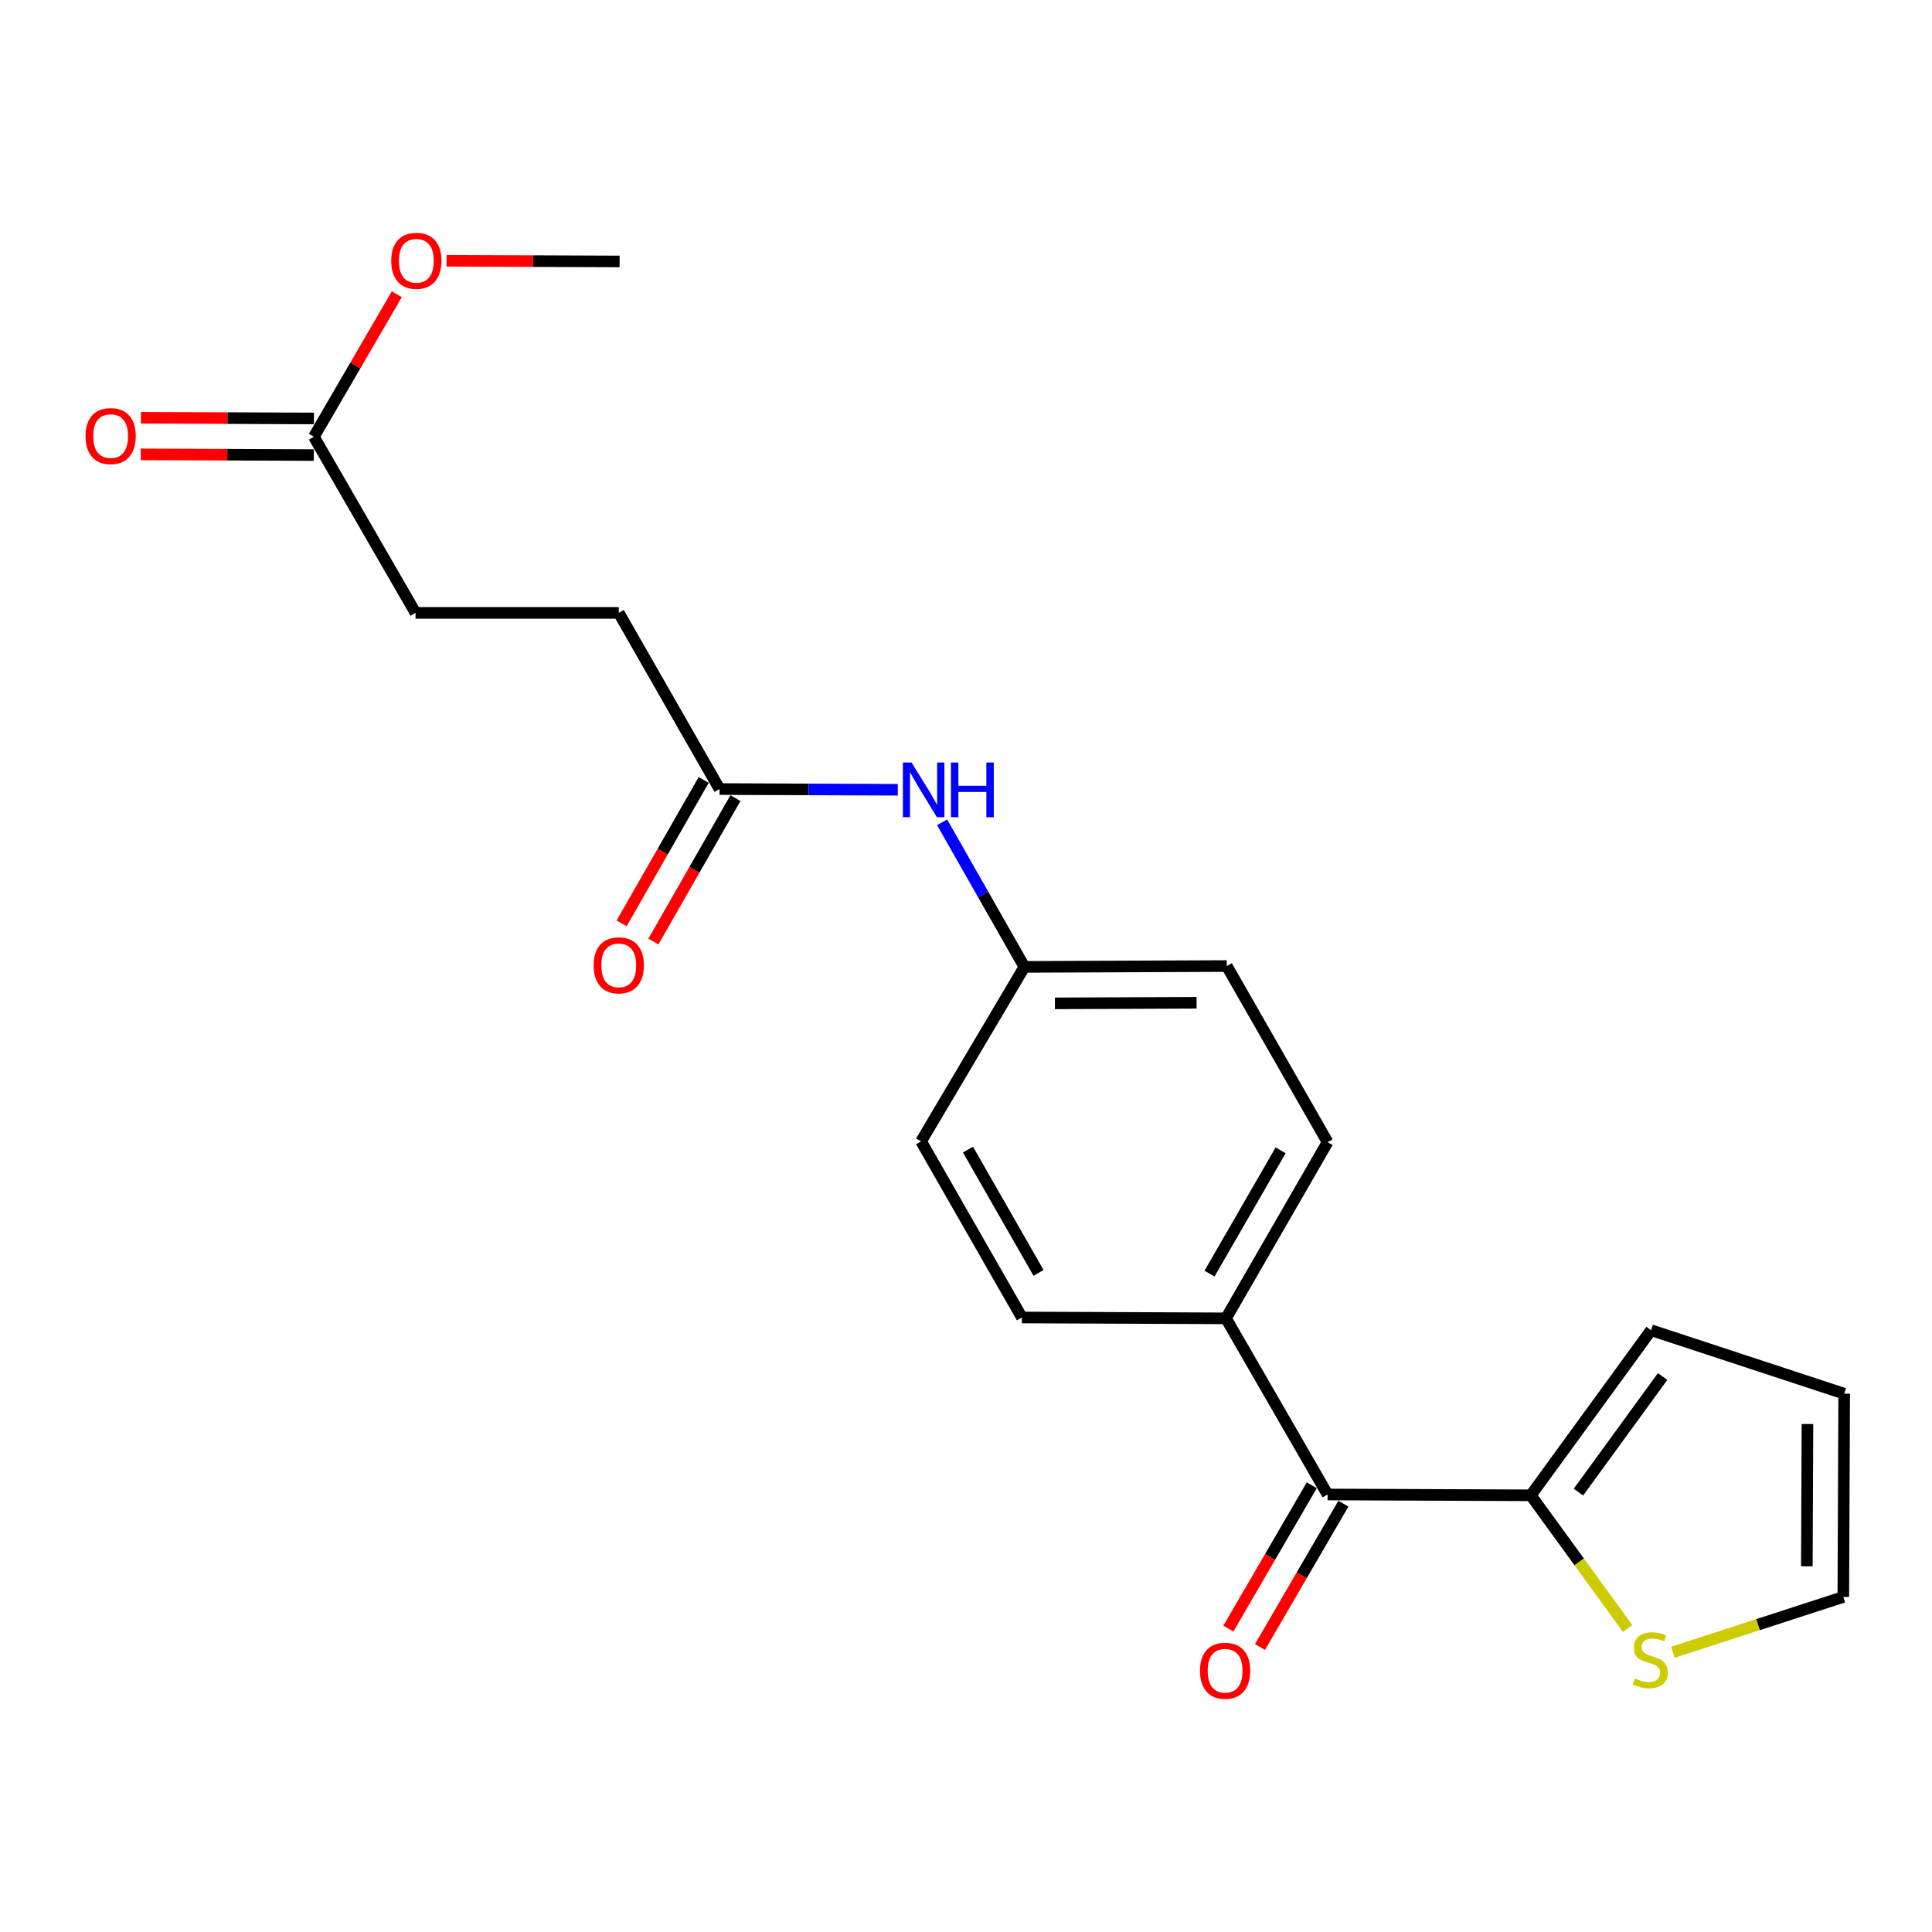 <?xml version='1.0' encoding='iso-8859-1'?>
<svg version='1.1' baseProfile='full'
              xmlns='http://www.w3.org/2000/svg'
                      xmlns:rdkit='http://www.rdkit.org/xml'
                      xmlns:xlink='http://www.w3.org/1999/xlink'
                  xml:space='preserve'
width='1000px' height='1000px' viewBox='0 0 1000 1000'>
<!-- END OF HEADER -->
<rect style='opacity:1.0;fill:#FFFFFF;stroke:none' width='1000' height='1000' x='0' y='0'> </rect>
<path class='bond-0' d='M 792.347,773.968 L 687.154,773.537' style='fill:none;fill-rule:evenodd;stroke:#000000;stroke-width:6px;stroke-linecap:butt;stroke-linejoin:miter;stroke-opacity:1' />
<path class='bond-1' d='M 792.347,773.968 L 817.4,808.439' style='fill:none;fill-rule:evenodd;stroke:#000000;stroke-width:6px;stroke-linecap:butt;stroke-linejoin:miter;stroke-opacity:1' />
<path class='bond-1' d='M 817.4,808.439 L 842.453,842.91' style='fill:none;fill-rule:evenodd;stroke:#CCCC00;stroke-width:6px;stroke-linecap:butt;stroke-linejoin:miter;stroke-opacity:1' />
<path class='bond-6' d='M 792.347,773.968 L 854.593,688.507' style='fill:none;fill-rule:evenodd;stroke:#000000;stroke-width:6px;stroke-linecap:butt;stroke-linejoin:miter;stroke-opacity:1' />
<path class='bond-6' d='M 816.995,772.301 L 860.568,712.479' style='fill:none;fill-rule:evenodd;stroke:#000000;stroke-width:6px;stroke-linecap:butt;stroke-linejoin:miter;stroke-opacity:1' />
<path class='bond-3' d='M 687.154,773.537 L 634.558,682.372' style='fill:none;fill-rule:evenodd;stroke:#000000;stroke-width:6px;stroke-linecap:butt;stroke-linejoin:miter;stroke-opacity:1' />
<path class='bond-8' d='M 678.968,768.774 L 657.382,805.873' style='fill:none;fill-rule:evenodd;stroke:#000000;stroke-width:6px;stroke-linecap:butt;stroke-linejoin:miter;stroke-opacity:1' />
<path class='bond-8' d='M 657.382,805.873 L 635.796,842.972' style='fill:none;fill-rule:evenodd;stroke:#FF0000;stroke-width:6px;stroke-linecap:butt;stroke-linejoin:miter;stroke-opacity:1' />
<path class='bond-8' d='M 695.34,778.3 L 673.754,815.399' style='fill:none;fill-rule:evenodd;stroke:#000000;stroke-width:6px;stroke-linecap:butt;stroke-linejoin:miter;stroke-opacity:1' />
<path class='bond-8' d='M 673.754,815.399 L 652.168,852.498' style='fill:none;fill-rule:evenodd;stroke:#FF0000;stroke-width:6px;stroke-linecap:butt;stroke-linejoin:miter;stroke-opacity:1' />
<path class='bond-7' d='M 865.869,855.219 L 909.981,840.897' style='fill:none;fill-rule:evenodd;stroke:#CCCC00;stroke-width:6px;stroke-linecap:butt;stroke-linejoin:miter;stroke-opacity:1' />
<path class='bond-7' d='M 909.981,840.897 L 954.093,826.575' style='fill:none;fill-rule:evenodd;stroke:#000000;stroke-width:6px;stroke-linecap:butt;stroke-linejoin:miter;stroke-opacity:1' />
<path class='bond-2' d='M 372.439,408.414 L 418.566,408.598' style='fill:none;fill-rule:evenodd;stroke:#000000;stroke-width:6px;stroke-linecap:butt;stroke-linejoin:miter;stroke-opacity:1' />
<path class='bond-2' d='M 418.566,408.598 L 464.693,408.782' style='fill:none;fill-rule:evenodd;stroke:#0000FF;stroke-width:6px;stroke-linecap:butt;stroke-linejoin:miter;stroke-opacity:1' />
<path class='bond-10' d='M 364.218,403.71 L 342.984,440.82' style='fill:none;fill-rule:evenodd;stroke:#000000;stroke-width:6px;stroke-linecap:butt;stroke-linejoin:miter;stroke-opacity:1' />
<path class='bond-10' d='M 342.984,440.82 L 321.75,477.929' style='fill:none;fill-rule:evenodd;stroke:#FF0000;stroke-width:6px;stroke-linecap:butt;stroke-linejoin:miter;stroke-opacity:1' />
<path class='bond-10' d='M 380.659,413.118 L 359.425,450.227' style='fill:none;fill-rule:evenodd;stroke:#000000;stroke-width:6px;stroke-linecap:butt;stroke-linejoin:miter;stroke-opacity:1' />
<path class='bond-10' d='M 359.425,450.227 L 338.191,487.337' style='fill:none;fill-rule:evenodd;stroke:#FF0000;stroke-width:6px;stroke-linecap:butt;stroke-linejoin:miter;stroke-opacity:1' />
<path class='bond-15' d='M 372.439,408.414 L 320.274,317.228' style='fill:none;fill-rule:evenodd;stroke:#000000;stroke-width:6px;stroke-linecap:butt;stroke-linejoin:miter;stroke-opacity:1' />
<path class='bond-12' d='M 634.558,682.372 L 687.154,591.186' style='fill:none;fill-rule:evenodd;stroke:#000000;stroke-width:6px;stroke-linecap:butt;stroke-linejoin:miter;stroke-opacity:1' />
<path class='bond-12' d='M 626.039,659.23 L 662.856,595.4' style='fill:none;fill-rule:evenodd;stroke:#000000;stroke-width:6px;stroke-linecap:butt;stroke-linejoin:miter;stroke-opacity:1' />
<path class='bond-13' d='M 634.558,682.372 L 528.933,681.93' style='fill:none;fill-rule:evenodd;stroke:#000000;stroke-width:6px;stroke-linecap:butt;stroke-linejoin:miter;stroke-opacity:1' />
<path class='bond-4' d='M 162.464,226.063 L 215.081,317.228' style='fill:none;fill-rule:evenodd;stroke:#000000;stroke-width:6px;stroke-linecap:butt;stroke-linejoin:miter;stroke-opacity:1' />
<path class='bond-11' d='M 162.502,216.592 L 117.721,216.408' style='fill:none;fill-rule:evenodd;stroke:#000000;stroke-width:6px;stroke-linecap:butt;stroke-linejoin:miter;stroke-opacity:1' />
<path class='bond-11' d='M 117.721,216.408 L 72.939,216.225' style='fill:none;fill-rule:evenodd;stroke:#FF0000;stroke-width:6px;stroke-linecap:butt;stroke-linejoin:miter;stroke-opacity:1' />
<path class='bond-11' d='M 162.425,235.534 L 117.643,235.35' style='fill:none;fill-rule:evenodd;stroke:#000000;stroke-width:6px;stroke-linecap:butt;stroke-linejoin:miter;stroke-opacity:1' />
<path class='bond-11' d='M 117.643,235.35 L 72.862,235.167' style='fill:none;fill-rule:evenodd;stroke:#FF0000;stroke-width:6px;stroke-linecap:butt;stroke-linejoin:miter;stroke-opacity:1' />
<path class='bond-19' d='M 162.464,226.063 L 183.922,189.184' style='fill:none;fill-rule:evenodd;stroke:#000000;stroke-width:6px;stroke-linecap:butt;stroke-linejoin:miter;stroke-opacity:1' />
<path class='bond-19' d='M 183.922,189.184 L 205.38,152.305' style='fill:none;fill-rule:evenodd;stroke:#FF0000;stroke-width:6px;stroke-linecap:butt;stroke-linejoin:miter;stroke-opacity:1' />
<path class='bond-5' d='M 487.634,425.631 L 508.931,463.047' style='fill:none;fill-rule:evenodd;stroke:#0000FF;stroke-width:6px;stroke-linecap:butt;stroke-linejoin:miter;stroke-opacity:1' />
<path class='bond-5' d='M 508.931,463.047 L 530.228,500.463' style='fill:none;fill-rule:evenodd;stroke:#000000;stroke-width:6px;stroke-linecap:butt;stroke-linejoin:miter;stroke-opacity:1' />
<path class='bond-9' d='M 854.593,688.507 L 954.545,721.372' style='fill:none;fill-rule:evenodd;stroke:#000000;stroke-width:6px;stroke-linecap:butt;stroke-linejoin:miter;stroke-opacity:1' />
<path class='bond-21' d='M 954.093,826.575 L 954.545,721.372' style='fill:none;fill-rule:evenodd;stroke:#000000;stroke-width:6px;stroke-linecap:butt;stroke-linejoin:miter;stroke-opacity:1' />
<path class='bond-21' d='M 935.219,810.713 L 935.535,737.071' style='fill:none;fill-rule:evenodd;stroke:#000000;stroke-width:6px;stroke-linecap:butt;stroke-linejoin:miter;stroke-opacity:1' />
<path class='bond-17' d='M 687.154,591.186 L 634.989,500.021' style='fill:none;fill-rule:evenodd;stroke:#000000;stroke-width:6px;stroke-linecap:butt;stroke-linejoin:miter;stroke-opacity:1' />
<path class='bond-18' d='M 528.933,681.93 L 476.758,590.765' style='fill:none;fill-rule:evenodd;stroke:#000000;stroke-width:6px;stroke-linecap:butt;stroke-linejoin:miter;stroke-opacity:1' />
<path class='bond-18' d='M 537.547,658.846 L 501.025,595.031' style='fill:none;fill-rule:evenodd;stroke:#000000;stroke-width:6px;stroke-linecap:butt;stroke-linejoin:miter;stroke-opacity:1' />
<path class='bond-14' d='M 530.228,500.463 L 634.989,500.021' style='fill:none;fill-rule:evenodd;stroke:#000000;stroke-width:6px;stroke-linecap:butt;stroke-linejoin:miter;stroke-opacity:1' />
<path class='bond-14' d='M 546.022,519.339 L 619.355,519.029' style='fill:none;fill-rule:evenodd;stroke:#000000;stroke-width:6px;stroke-linecap:butt;stroke-linejoin:miter;stroke-opacity:1' />
<path class='bond-22' d='M 530.228,500.463 L 476.758,590.765' style='fill:none;fill-rule:evenodd;stroke:#000000;stroke-width:6px;stroke-linecap:butt;stroke-linejoin:miter;stroke-opacity:1' />
<path class='bond-16' d='M 320.274,317.228 L 215.081,317.228' style='fill:none;fill-rule:evenodd;stroke:#000000;stroke-width:6px;stroke-linecap:butt;stroke-linejoin:miter;stroke-opacity:1' />
<path class='bond-20' d='M 231.132,134.971 L 275.919,135.15' style='fill:none;fill-rule:evenodd;stroke:#FF0000;stroke-width:6px;stroke-linecap:butt;stroke-linejoin:miter;stroke-opacity:1' />
<path class='bond-20' d='M 275.919,135.15 L 320.705,135.33' style='fill:none;fill-rule:evenodd;stroke:#000000;stroke-width:6px;stroke-linecap:butt;stroke-linejoin:miter;stroke-opacity:1' />
<path  class='atom-2' d='M 846.162 868.739
Q 846.482 868.859, 847.802 869.419
Q 849.122 869.979, 850.562 870.339
Q 852.042 870.659, 853.482 870.659
Q 856.162 870.659, 857.722 869.379
Q 859.282 868.059, 859.282 865.779
Q 859.282 864.219, 858.482 863.259
Q 857.722 862.299, 856.522 861.779
Q 855.322 861.259, 853.322 860.659
Q 850.802 859.899, 849.282 859.179
Q 847.802 858.459, 846.722 856.939
Q 845.682 855.419, 845.682 852.859
Q 845.682 849.299, 848.082 847.099
Q 850.522 844.899, 855.322 844.899
Q 858.602 844.899, 862.322 846.459
L 861.402 849.539
Q 858.002 848.139, 855.442 848.139
Q 852.682 848.139, 851.162 849.299
Q 849.642 850.419, 849.682 852.379
Q 849.682 853.899, 850.442 854.819
Q 851.242 855.739, 852.362 856.259
Q 853.522 856.779, 855.442 857.379
Q 858.002 858.179, 859.522 858.979
Q 861.042 859.779, 862.122 861.419
Q 863.242 863.019, 863.242 865.779
Q 863.242 869.699, 860.602 871.819
Q 858.002 873.899, 853.642 873.899
Q 851.122 873.899, 849.202 873.339
Q 847.322 872.819, 845.082 871.899
L 846.162 868.739
' fill='#CCCC00'/>
<path  class='atom-6' d='M 471.813 394.675
L 481.093 409.675
Q 482.013 411.155, 483.493 413.835
Q 484.973 416.515, 485.053 416.675
L 485.053 394.675
L 488.813 394.675
L 488.813 422.995
L 484.933 422.995
L 474.973 406.595
Q 473.813 404.675, 472.573 402.475
Q 471.373 400.275, 471.013 399.595
L 471.013 422.995
L 467.333 422.995
L 467.333 394.675
L 471.813 394.675
' fill='#0000FF'/>
<path  class='atom-6' d='M 492.213 394.675
L 496.053 394.675
L 496.053 406.715
L 510.533 406.715
L 510.533 394.675
L 514.373 394.675
L 514.373 422.995
L 510.533 422.995
L 510.533 409.915
L 496.053 409.915
L 496.053 422.995
L 492.213 422.995
L 492.213 394.675
' fill='#0000FF'/>
<path  class='atom-9' d='M 621.116 864.771
Q 621.116 857.971, 624.476 854.171
Q 627.836 850.371, 634.116 850.371
Q 640.396 850.371, 643.756 854.171
Q 647.116 857.971, 647.116 864.771
Q 647.116 871.651, 643.716 875.571
Q 640.316 879.451, 634.116 879.451
Q 627.876 879.451, 624.476 875.571
Q 621.116 871.691, 621.116 864.771
M 634.116 876.251
Q 638.436 876.251, 640.756 873.371
Q 643.116 870.451, 643.116 864.771
Q 643.116 859.211, 640.756 856.411
Q 638.436 853.571, 634.116 853.571
Q 629.796 853.571, 627.436 856.371
Q 625.116 859.171, 625.116 864.771
Q 625.116 870.491, 627.436 873.371
Q 629.796 876.251, 634.116 876.251
' fill='#FF0000'/>
<path  class='atom-11' d='M 307.274 499.659
Q 307.274 492.859, 310.634 489.059
Q 313.994 485.259, 320.274 485.259
Q 326.554 485.259, 329.914 489.059
Q 333.274 492.859, 333.274 499.659
Q 333.274 506.539, 329.874 510.459
Q 326.474 514.339, 320.274 514.339
Q 314.034 514.339, 310.634 510.459
Q 307.274 506.579, 307.274 499.659
M 320.274 511.139
Q 324.594 511.139, 326.914 508.259
Q 329.274 505.339, 329.274 499.659
Q 329.274 494.099, 326.914 491.299
Q 324.594 488.459, 320.274 488.459
Q 315.954 488.459, 313.594 491.259
Q 311.274 494.059, 311.274 499.659
Q 311.274 505.379, 313.594 508.259
Q 315.954 511.139, 320.274 511.139
' fill='#FF0000'/>
<path  class='atom-12' d='M 44.271 225.712
Q 44.271 218.912, 47.631 215.112
Q 50.991 211.312, 57.271 211.312
Q 63.551 211.312, 66.911 215.112
Q 70.271 218.912, 70.271 225.712
Q 70.271 232.592, 66.871 236.512
Q 63.471 240.392, 57.271 240.392
Q 51.031 240.392, 47.631 236.512
Q 44.271 232.632, 44.271 225.712
M 57.271 237.192
Q 61.591 237.192, 63.911 234.312
Q 66.271 231.392, 66.271 225.712
Q 66.271 220.152, 63.911 217.352
Q 61.591 214.512, 57.271 214.512
Q 52.951 214.512, 50.591 217.312
Q 48.271 220.112, 48.271 225.712
Q 48.271 231.432, 50.591 234.312
Q 52.951 237.192, 57.271 237.192
' fill='#FF0000'/>
<path  class='atom-20' d='M 202.502 134.989
Q 202.502 128.189, 205.862 124.389
Q 209.222 120.589, 215.502 120.589
Q 221.782 120.589, 225.142 124.389
Q 228.502 128.189, 228.502 134.989
Q 228.502 141.869, 225.102 145.789
Q 221.702 149.669, 215.502 149.669
Q 209.262 149.669, 205.862 145.789
Q 202.502 141.909, 202.502 134.989
M 215.502 146.469
Q 219.822 146.469, 222.142 143.589
Q 224.502 140.669, 224.502 134.989
Q 224.502 129.429, 222.142 126.629
Q 219.822 123.789, 215.502 123.789
Q 211.182 123.789, 208.822 126.589
Q 206.502 129.389, 206.502 134.989
Q 206.502 140.709, 208.822 143.589
Q 211.182 146.469, 215.502 146.469
' fill='#FF0000'/>
</svg>
